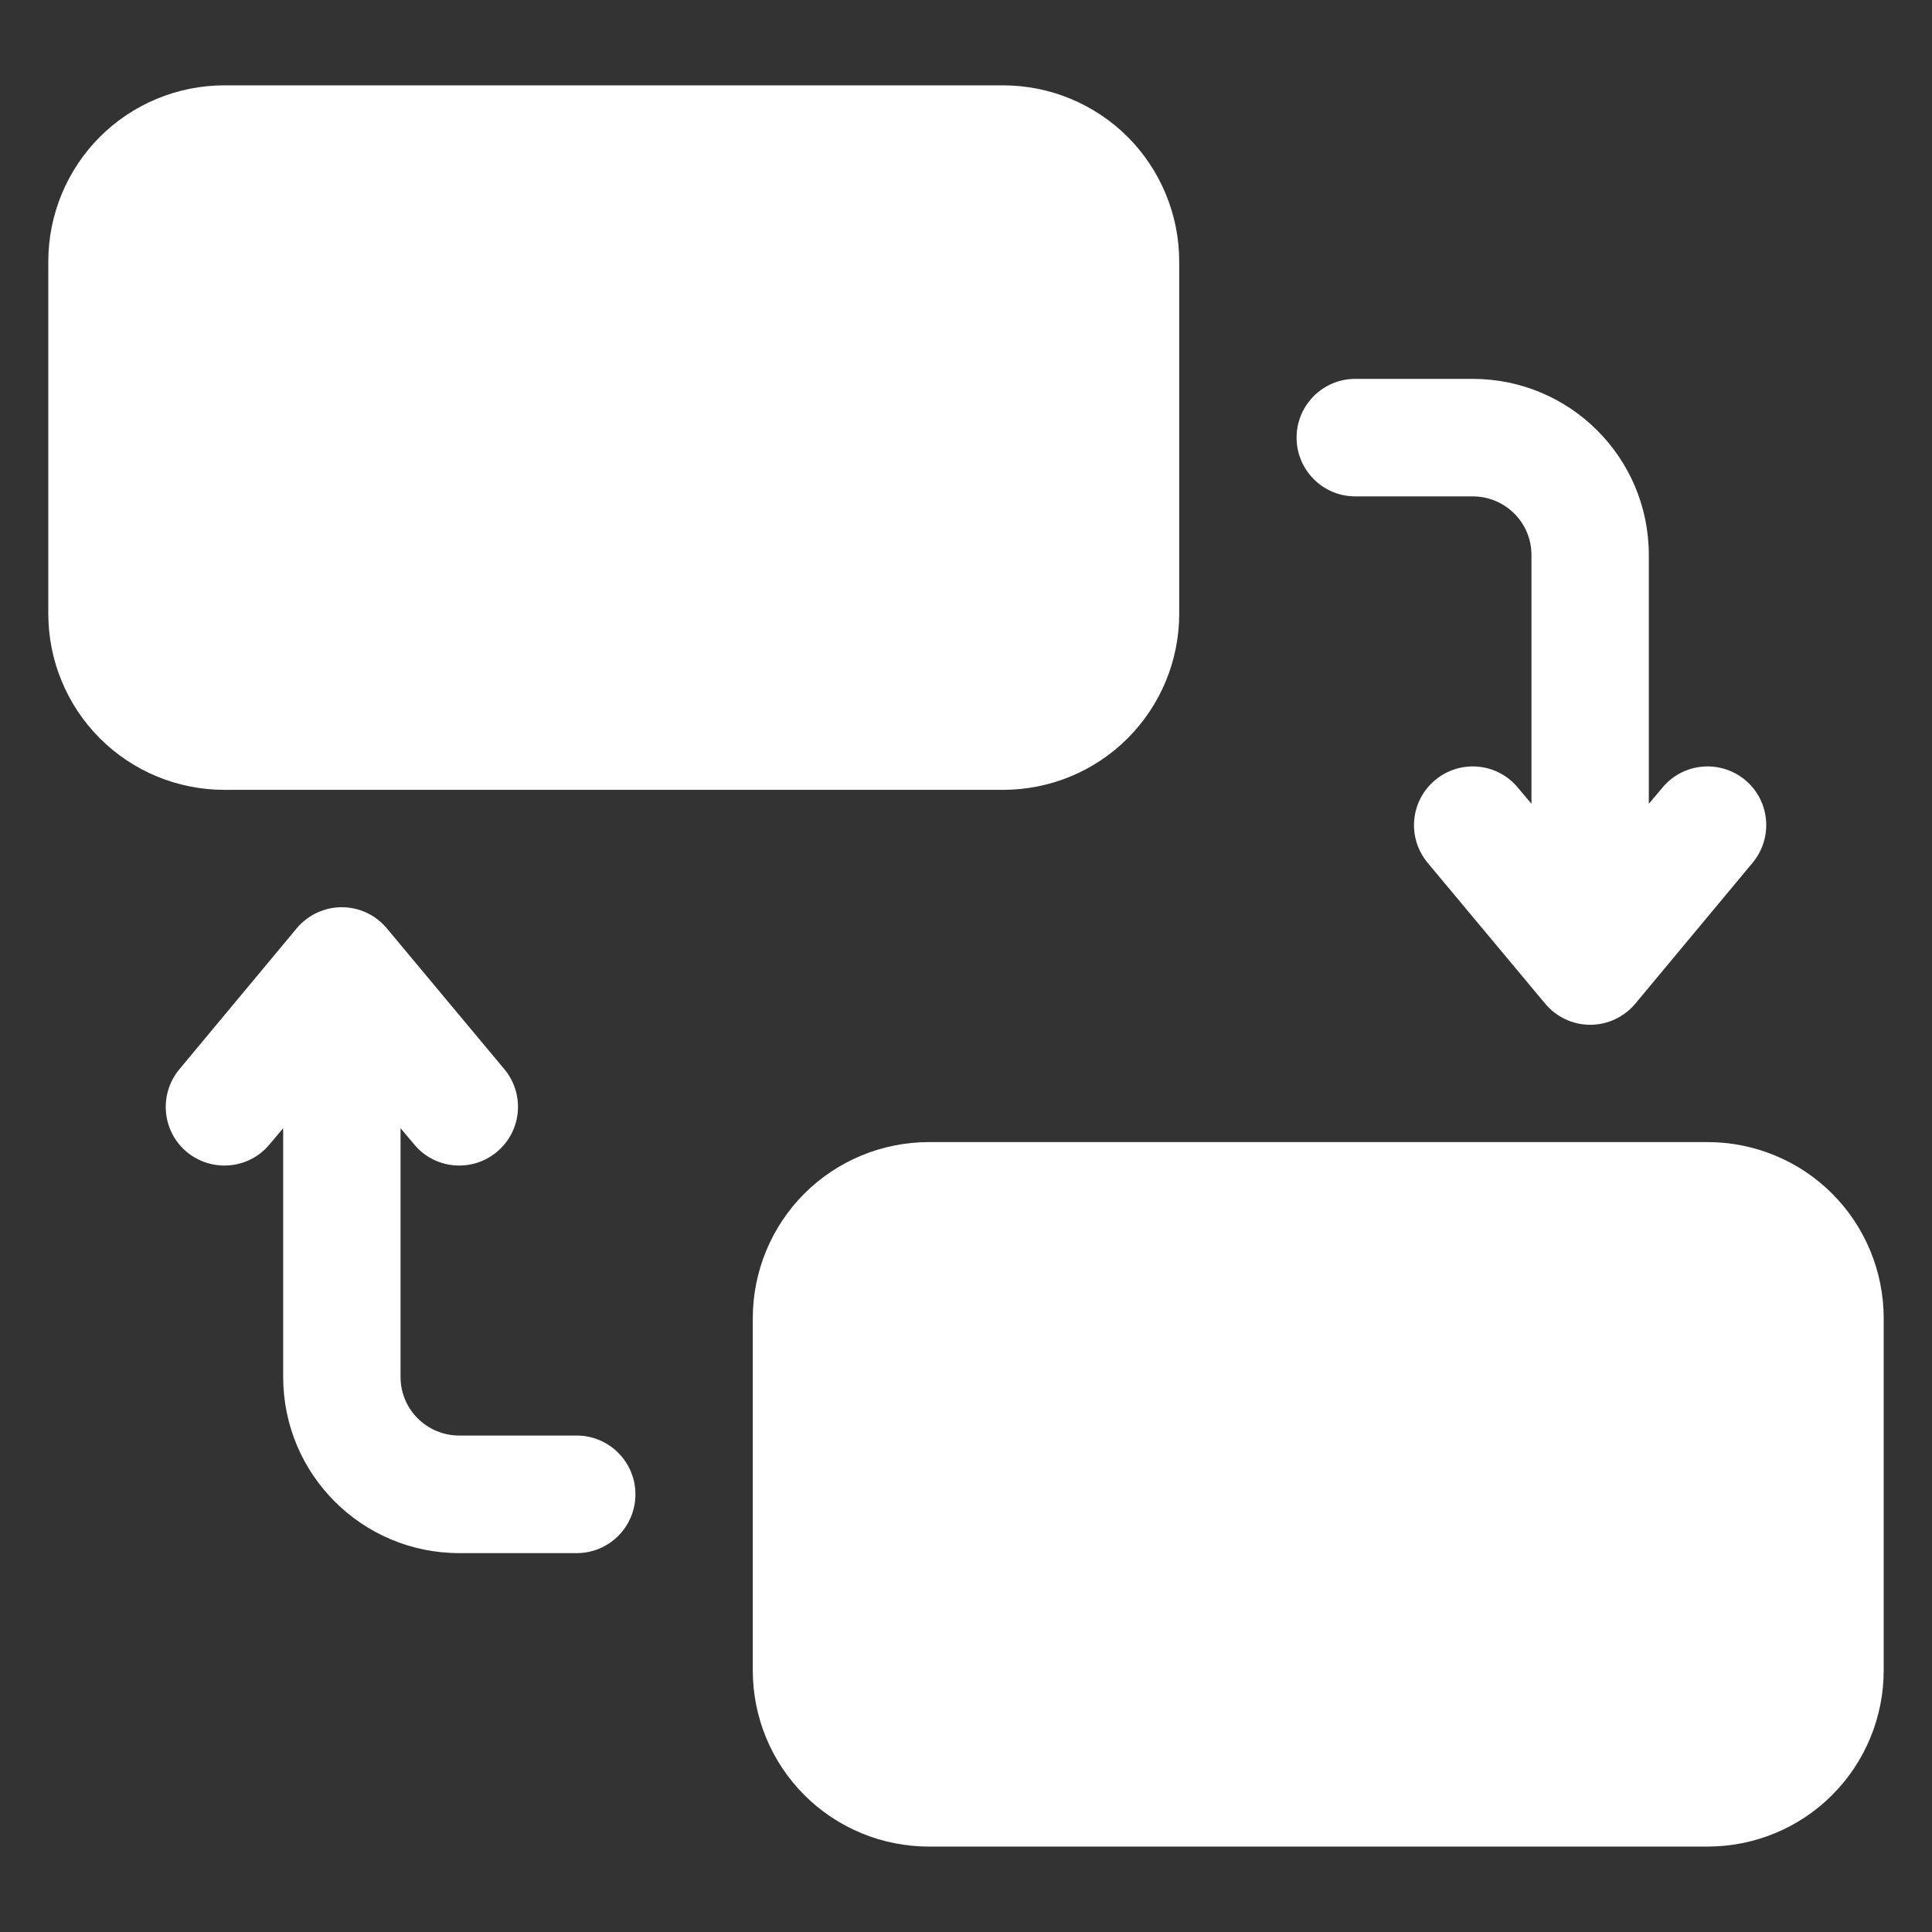 <?xml version="1.0" encoding="UTF-8"?> <svg xmlns="http://www.w3.org/2000/svg" width="28" height="28" viewBox="0 0 28 28" fill="none"><rect x="0" y="0" width="28" height="28" fill="#333333" stroke="none"/><path fill-rule="evenodd" clip-rule="evenodd" d="M25.293 11.305C24.93 11.004 24.395 11.053 24.095 11.413L23.896 11.649V8.043C23.896 6.633 22.754 5.491 21.343 5.491H19.642C19.172 5.491 18.791 5.872 18.791 6.342C18.791 6.813 19.172 7.194 19.642 7.194H21.343C21.814 7.194 22.195 7.573 22.195 8.043V11.649L21.996 11.413C21.698 11.053 21.161 11.004 20.8 11.305C20.438 11.606 20.389 12.141 20.69 12.504L22.394 14.546C22.555 14.739 22.794 14.852 23.047 14.852C23.299 14.852 23.538 14.739 23.7 14.546L25.4 12.504C25.701 12.141 25.653 11.606 25.293 11.305Z" fill="white"></path><path fill-rule="evenodd" clip-rule="evenodd" d="M17.09 3.79V8.895C17.09 9.572 16.821 10.222 16.343 10.7C15.865 11.179 15.214 11.447 14.537 11.447H3.252C2.575 11.447 1.925 11.179 1.447 10.7C0.969 10.222 0.7 9.572 0.7 8.895V3.79C0.7 3.113 0.969 2.463 1.447 1.984C1.925 1.506 2.575 1.237 3.252 1.237H14.537C15.214 1.237 15.865 1.506 16.343 1.984C16.821 2.463 17.09 3.113 17.09 3.79Z" fill="white"></path><path fill-rule="evenodd" clip-rule="evenodd" d="M9.209 21.657C9.209 22.128 8.828 22.509 8.358 22.509H6.657C5.246 22.509 4.104 21.367 4.104 19.956V16.351L3.905 16.587C3.605 16.947 3.07 16.995 2.707 16.695C2.347 16.394 2.299 15.859 2.6 15.496L4.3 13.454C4.462 13.261 4.701 13.148 4.953 13.148C5.206 13.148 5.445 13.261 5.606 13.454L7.31 15.496C7.611 15.859 7.562 16.394 7.2 16.695C6.84 16.995 6.302 16.947 6.004 16.587L5.805 16.351V19.956C5.805 20.427 6.187 20.805 6.657 20.805H8.358C8.828 20.805 9.209 21.187 9.209 21.657Z" fill="white"></path><path fill-rule="evenodd" clip-rule="evenodd" d="M27.3 19.105V24.21C27.3 24.887 27.031 25.537 26.553 26.015C26.075 26.494 25.425 26.762 24.747 26.762H13.463C12.786 26.762 12.135 26.494 11.657 26.015C11.179 25.537 10.91 24.887 10.91 24.21V19.105C10.91 18.428 11.179 17.777 11.657 17.299C12.135 16.821 12.786 16.552 13.463 16.552H24.747C25.425 16.552 26.075 16.821 26.553 17.299C27.031 17.777 27.3 18.428 27.3 19.105Z" fill="white"></path></svg> 